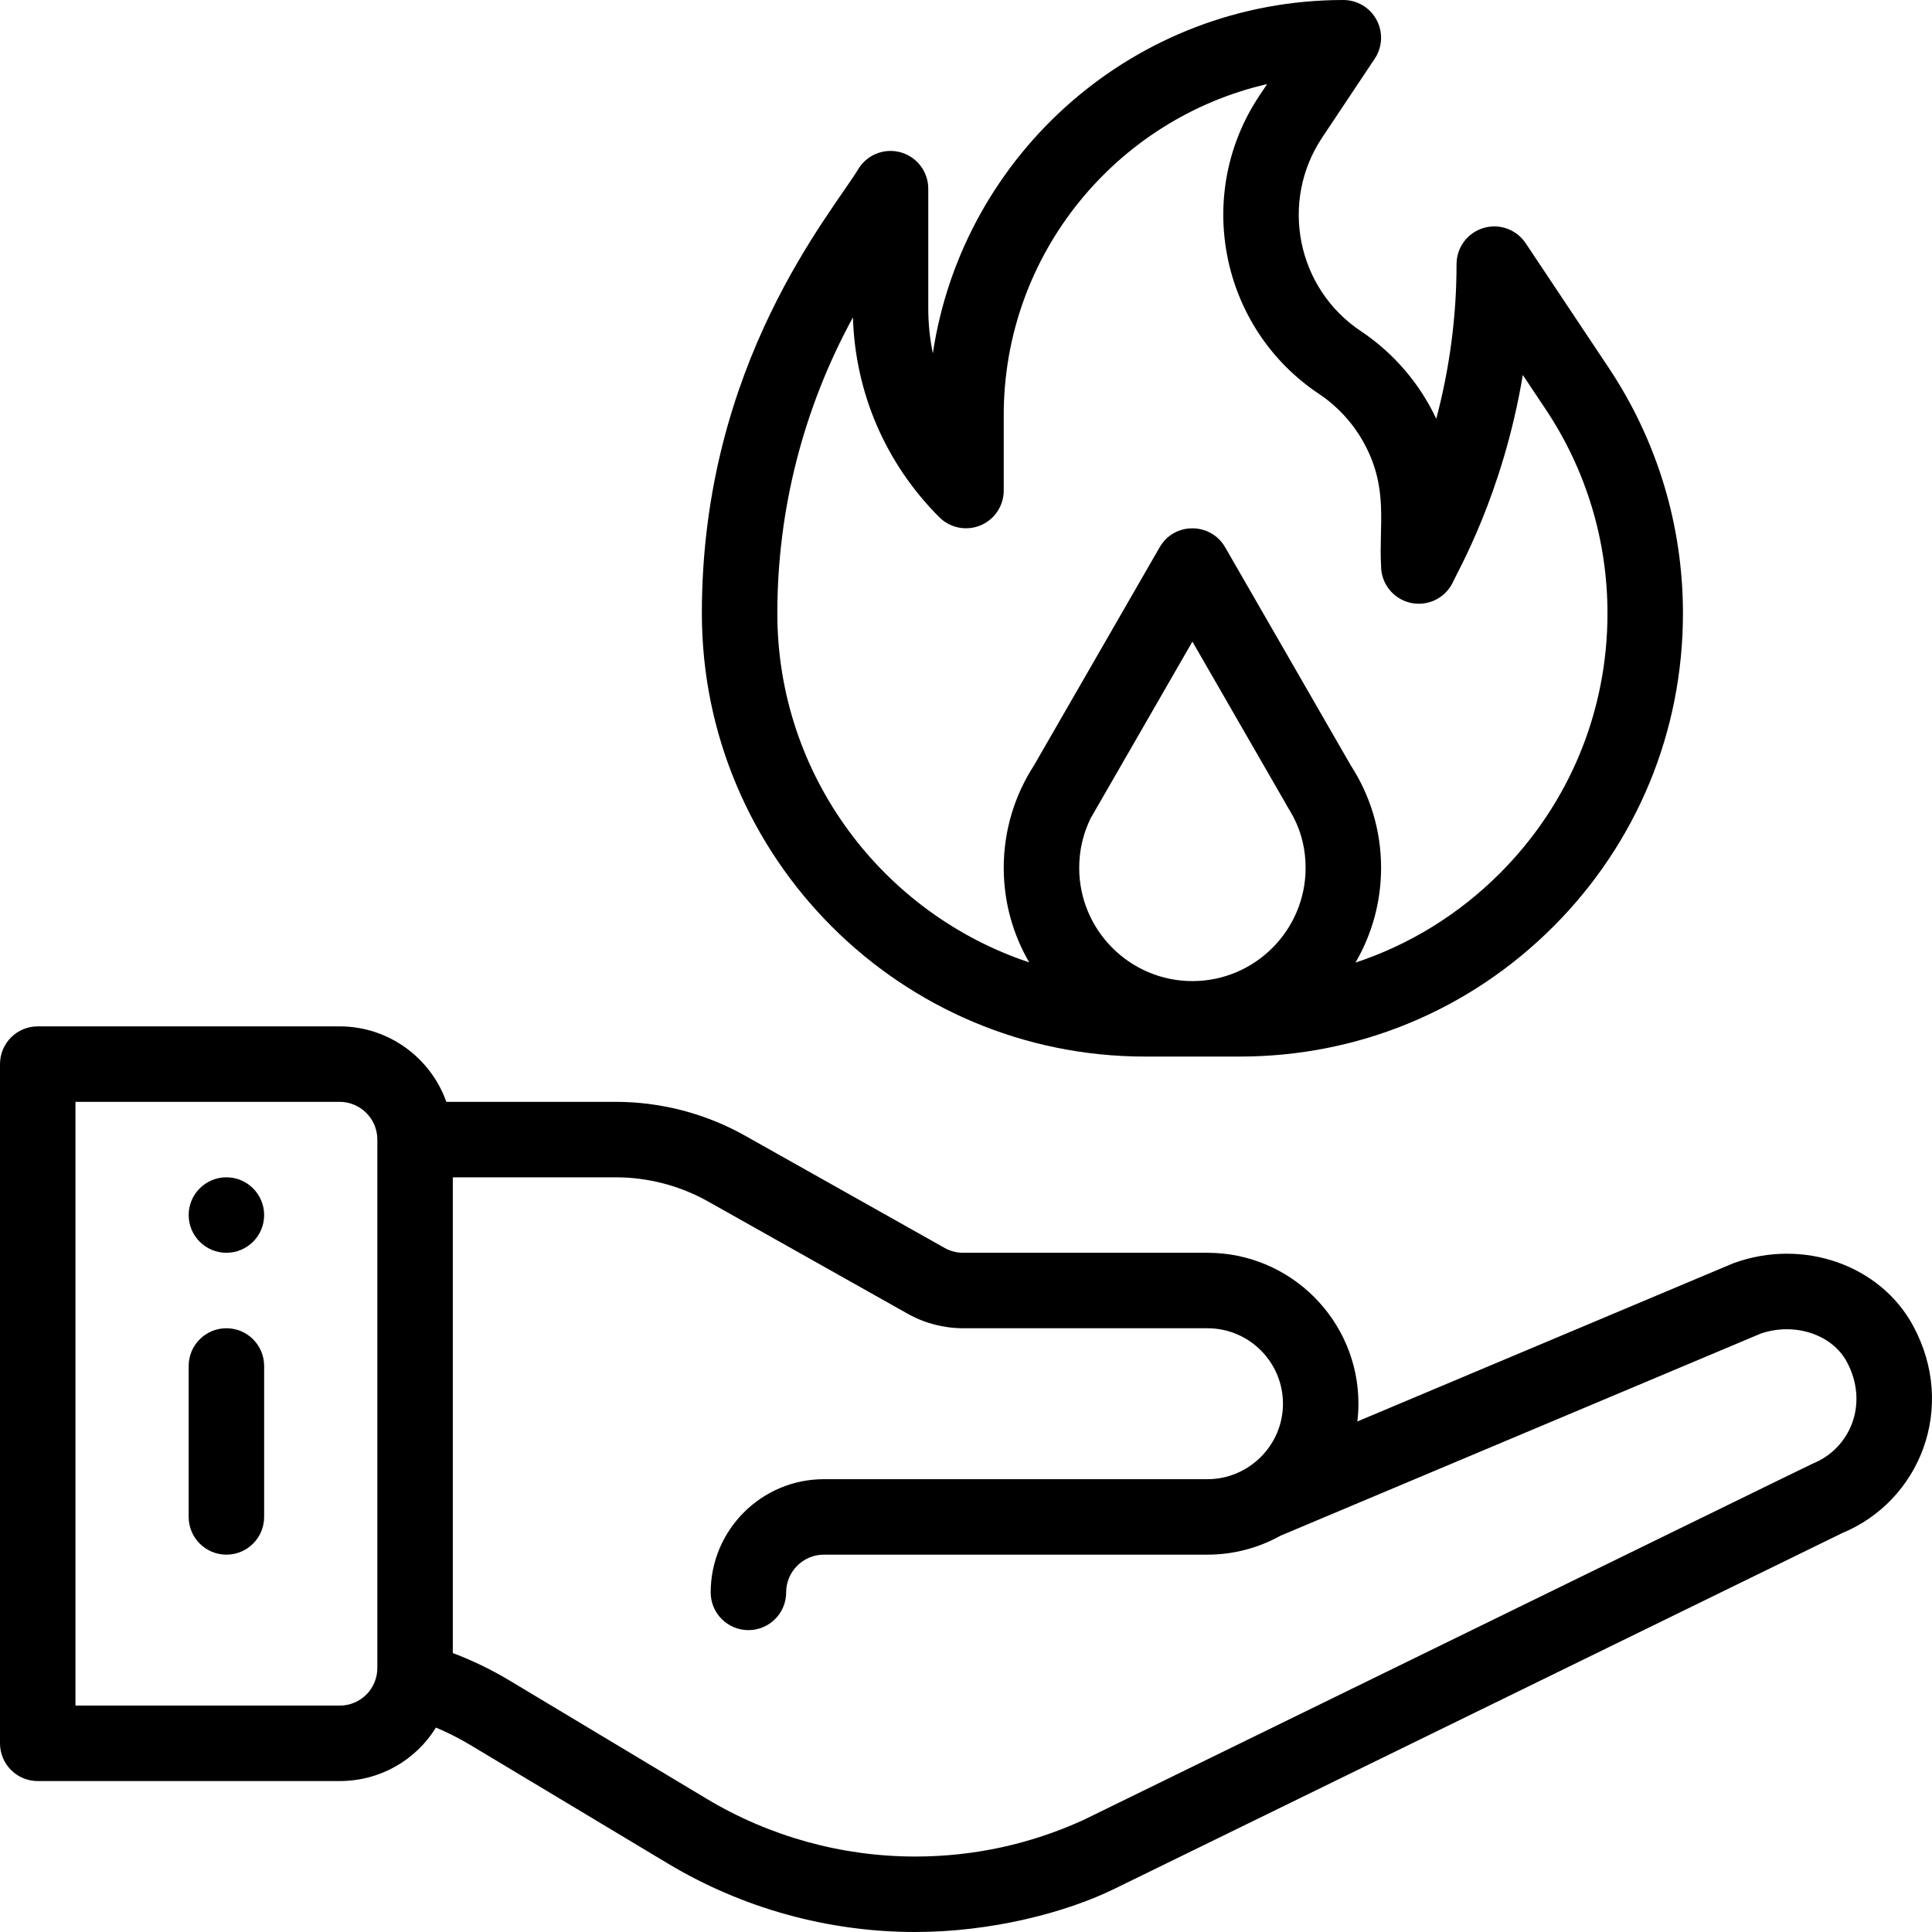 <?xml version="1.0" encoding="iso-8859-1"?>
<!-- Generator: Adobe Illustrator 19.0.0, SVG Export Plug-In . SVG Version: 6.00 Build 0)  -->
<svg version="1.1" id="Capa_1" xmlns="http://www.w3.org/2000/svg" xmlns:xlink="http://www.w3.org/1999/xlink" x="0px" y="0px"
	 viewBox="0 0 512 512" style="enable-background:new 0 0 512 512;" xml:space="preserve">
<g>
	<g>
		<path d="M60,312c-5.52,0-10,4.48-10,10c0,5.52,4.48,10,10,10s10-4.48,10-10C70,316.48,65.52,312,60,312z"/>
	</g>
</g>
<g>
	<g>
		<path d="M60,352c-5.523,0-10,4.477-10,10v40c0,5.523,4.477,10,10,10s10-4.477,10-10v-40C70,356.477,65.523,352,60,352z"/>
	</g>
</g>
<g>
	<g>
		<path d="M506.998,351.346c-8.705-16.107-29.104-23.264-47.452-16.642c-0.163,0.059-0.325,0.122-0.485,0.189l-99.356,41.813
			c0.186-1.553,0.295-3.122,0.295-4.706c0-22.056-17.944-40-40-40h-64.76c-1.717,0-3.413-0.443-4.908-1.286l-52.833-29.716
			C187.053,295.111,175.182,292,163.17,292h-44.89c-4.128-11.639-15.243-20-28.28-20H10c-5.523,0-10,4.477-10,10v180
			c0,5.523,4.477,10,10,10h80c10.736,0,20.223-5.565,25.53-14.183c3.139,1.329,6.187,2.871,9.115,4.628l52.298,31.379
			C196.755,505.715,219.441,512,242.55,512c20.09,0,39.967-5.106,53.042-11.566l192.542-94.119
			C508.792,397.799,518.718,373.027,506.998,351.346z M100,442c0,5.497-4.381,10-10,10H20V292h70c5.514,0,10,4.486,10,10V442z
			 M480.335,387.896c-0.535,0.215-53.823,26.287-193.399,94.508C272.89,488.772,257.957,492,242.55,492
			c-19.484,0-38.611-5.299-55.315-15.325l-52.299-31.38c-4.755-2.853-9.758-5.263-14.936-7.224V312h43.17
			c8.579,0,17.055,2.221,24.518,6.426l52.834,29.717c4.479,2.523,9.569,3.857,14.718,3.857H320c11.028,0,20,8.972,20,20
			c0,11.096-9.123,20-20,20H218.34c-16.542,0-30,13.458-30,30c0,5.523,4.477,10,10,10c5.523,0,10-4.477,10-10
			c0-5.514,4.486-10,10-10H320c6.808,0,13.491-1.756,19.375-5.037l127.181-53.525c8.906-3.101,18.907,0.128,22.847,7.418
			C495.359,371.874,490.432,383.856,480.335,387.896z"/>
	</g>
</g>
<g>
	<g>
		<path d="M426.271,97.384l-21.95-32.93c-2.444-3.667-7-5.301-11.218-4.024C388.885,61.706,386,65.593,386,70
			c0,13.81-1.83,27.627-5.377,40.982c-4.269-9.114-11.108-17.319-19.995-23.242c-16.961-11.31-21.559-34.311-10.246-51.275
			l13.94-20.92c2.045-3.069,2.235-7.014,0.495-10.265C363.076,2.029,359.688,0,356,0c-55.098,0-100.863,40.717-108.787,93.643
			c-0.801-3.88-1.213-7.87-1.213-11.923V50c0-4.407-2.884-8.294-7.102-9.571c-4.218-1.278-8.774,0.356-11.218,4.024
			C220.394,56.599,186,96.217,186,162.54C186,227.308,238.693,280,303.46,280h25.08c31.369,0,60.867-12.216,83.063-34.401
			C433.785,223.407,446,193.909,446,162.54C446,139.269,439.177,116.738,426.271,97.384z M316,260c-16.542,0-30-13.458-30-30
			c0-4.609,1.015-9.013,3.021-13.126l26.98-46.84l24.719,42.909c0.594,1.399,5.28,6.997,5.28,17.057
			C346,246.542,332.542,260,316,260z M397.46,231.457c-10.927,10.922-23.989,18.932-38.243,23.641
			C363.521,247.715,366,239.144,366,230c0-10.036-2.923-19.257-8.029-27.168l-33.306-57.824c-0.019-0.033-0.042-0.063-0.062-0.096
			c-3.832-6.492-13.41-6.601-17.268,0.096l-33.291,57.789C268.832,210.859,266,220.159,266,230c0,9.12,2.466,17.669,6.748,25.038
			C234.011,242.143,206,205.553,206,162.54c0-27.403,6.879-54.359,20.036-78.431c0.596,20.012,8.672,38.741,22.893,52.962
			c2.86,2.859,7.162,3.714,10.898,2.167c3.737-1.548,6.173-5.194,6.173-9.239v-20c0-42.681,29.867-78.519,69.796-87.714
			l-2.056,3.086c-17.429,26.137-10.344,61.58,15.793,79.009c5.043,3.361,9.224,7.968,12.095,13.327
			c6.382,11.893,3.761,21.388,4.372,32.292c0,4.638,3.189,8.667,7.703,9.732c4.515,1.067,9.168-1.112,11.242-5.261
			c1.127-2.693,13.316-23.285,18.615-55.101l6.071,9.107C420.34,124.537,426,143.231,426,162.54
			C426,188.569,415.863,213.045,397.46,231.457z"/>
	</g>
</g>
<g>
</g>
<g>
</g>
<g>
</g>
<g>
</g>
<g>
</g>
<g>
</g>
<g>
</g>
<g>
</g>
<g>
</g>
<g>
</g>
<g>
</g>
<g>
</g>
<g>
</g>
<g>
</g>
<g>
</g>
</svg>

